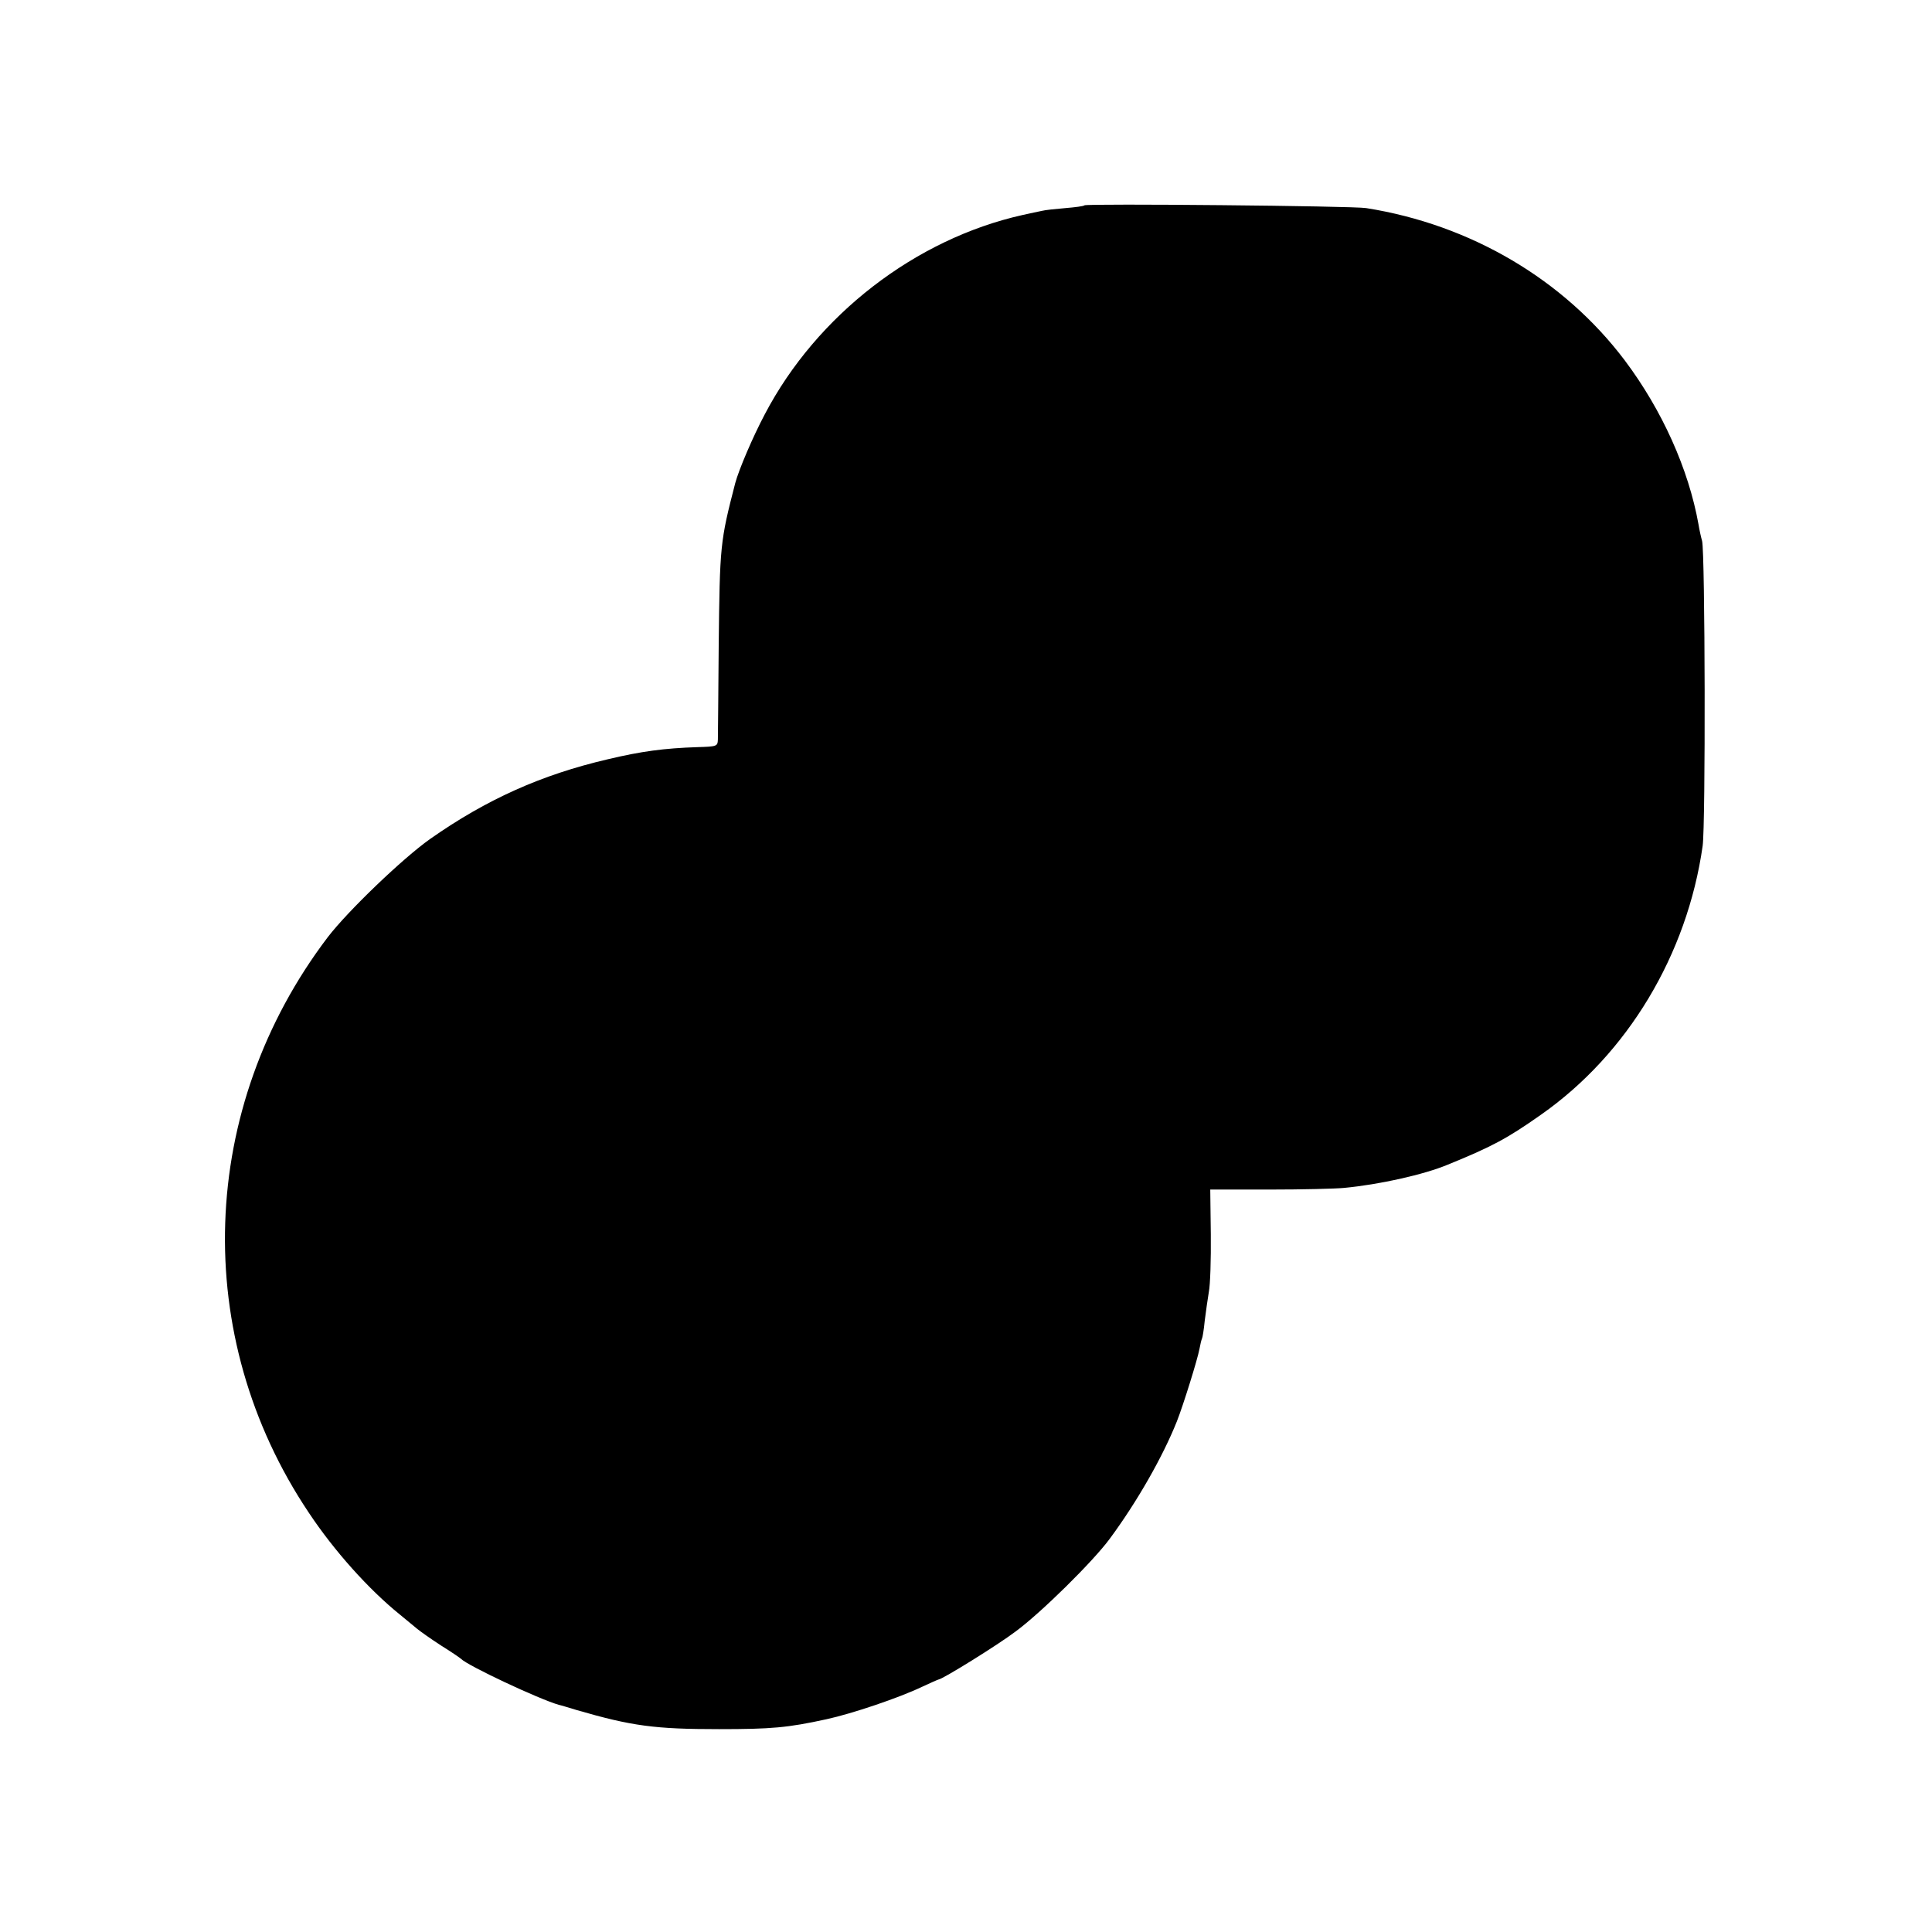 <svg xmlns="http://www.w3.org/2000/svg" width="933.333" height="933.333" version="1" viewBox="0 0 700 700"><path d="M392.9 74.4c-.2.3-3.3.7-6.9 1-3.6.3-7.4.7-8.5 1-1.1.2-4.2.9-7 1.5-38.9 8.7-74.6 36.3-93.4 72.2-4.4 8.3-9.4 20.1-10.7 24.9-5.5 21.3-5.6 22.5-6 59-.1 17.3-.3 32.6-.3 34-.1 2.4-.4 2.5-7.4 2.7-12.1.4-20.3 1.5-32.5 4.4-24 5.6-43.9 14.5-64.4 28.9-10 7.1-29.7 26-37 35.5-47.1 62-49.8 144.6-6.9 208.6 9.1 13.7 21.6 27.7 33 36.9 2.3 1.9 5.2 4.3 6.3 5.2 1.1.9 4.9 3.6 8.6 6 3.7 2.3 6.9 4.5 7.2 4.8 2.4 2.5 28.4 14.7 35.5 16.7.6.1 3.5 1 6.5 1.9 20 5.8 28.3 6.9 51.5 6.9 19 0 24.8-.5 39-3.6 9.2-2 26.1-7.7 34.5-11.7 3-1.4 5.7-2.6 6.1-2.7 1.4-.1 21.3-12.4 27.9-17.4 9.1-6.7 28-25.3 34.1-33.6 9.9-13.4 19.2-29.7 24.3-42.5 2.3-5.8 7.5-22.5 8.2-26.3.3-1.7.7-3.3.9-3.7.2-.3.7-3.3 1-6.5.4-3.3 1.1-8 1.5-10.5.5-2.5.8-11.8.7-20.8l-.2-16.2H460c11.8 0 24-.3 27-.6 12.7-1.2 28.9-4.8 37.5-8.4 16-6.5 21.6-9.5 33.8-18.1 31.4-22 53-58 58.6-97.4 1.1-7.7.9-106.3-.2-110.5-.4-1.4-1-4.1-1.3-6-3.6-20.1-13.2-41.4-26.7-59.4-22.1-29.3-55.8-49.2-93.7-55.2-4.7-.8-101.4-1.7-102.1-1z"/></svg>